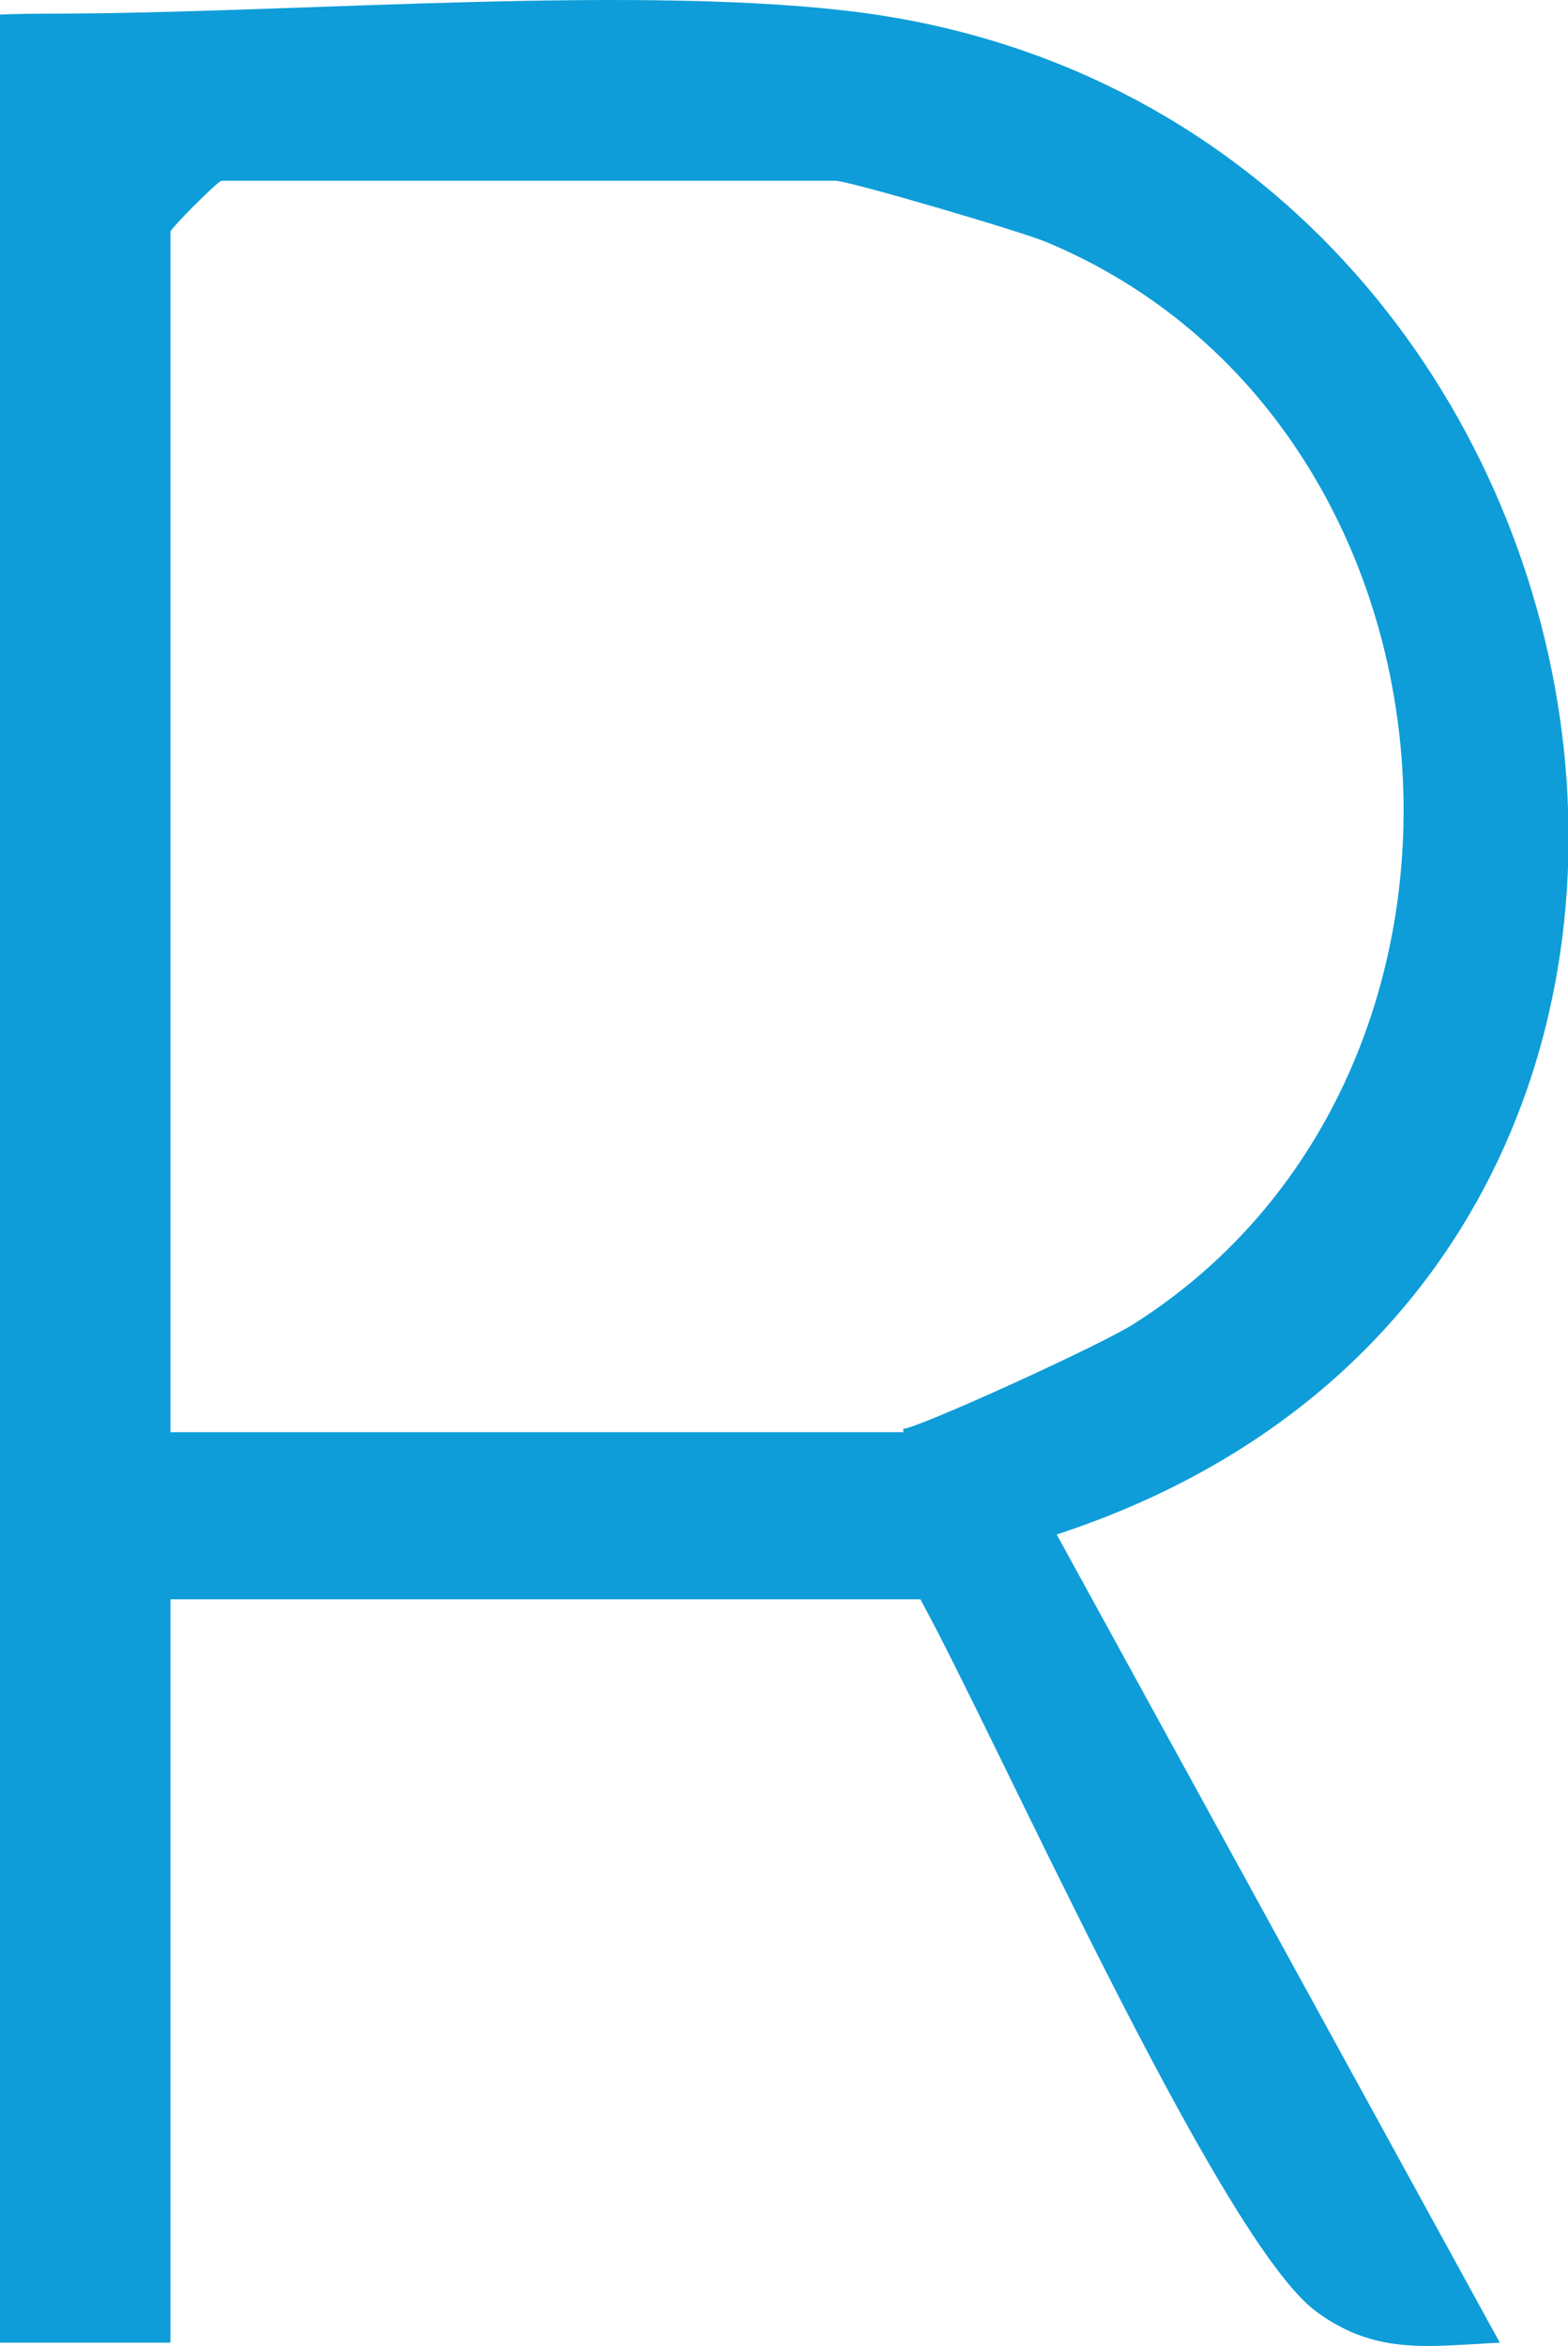 <?xml version="1.0" encoding="UTF-8"?>
<svg id="Calque_2" xmlns="http://www.w3.org/2000/svg" version="1.1" viewBox="0 0 46 68.8">
  <!-- Generator: Adobe Illustrator 29.8.1, SVG Export Plug-In . SVG Version: 2.1.1 Build 2)  -->
  <defs>
    <style>
      .st0 {
        fill: #0e9dd8;
      }
    </style>
  </defs>
  <path class="st0" d="M25.5.4C19-.5,8.6.4,1.5.4S0,1.8,0,1.9v66.8h5v-21.8h22c2.2,4,8.6,18.4,11.5,20.8,1.8,1.4,3.4,1.1,5.5,1l-13-23.7C54.5,37.3,48.7,3.7,25.5.4ZM26.5,42H5V6.8c0-.1,1.4-1.5,1.5-1.5h18c.4,0,5.5,1.5,6.2,1.8,12.7,5.3,14.2,24.3,2.6,31.7-.9.6-6.4,3.1-6.8,3.1Z"/>
</svg>